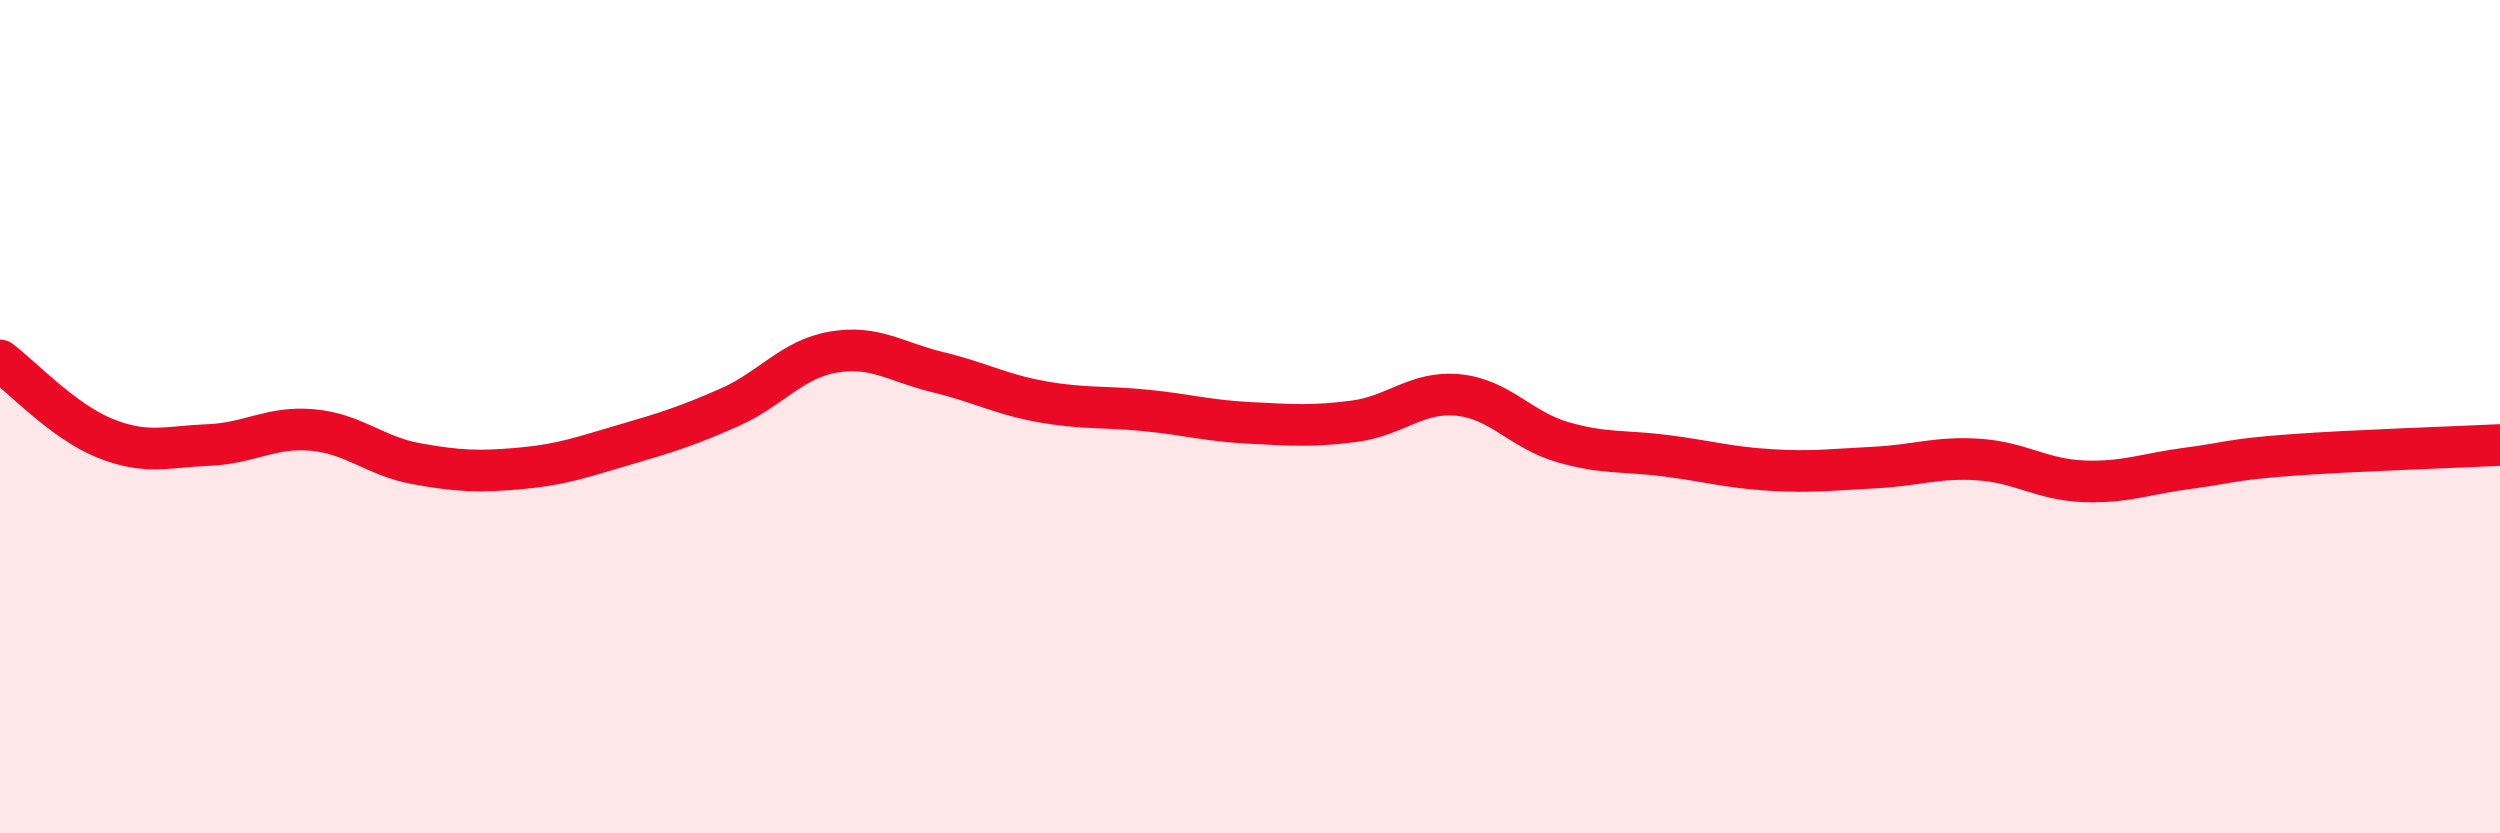 
    <svg width="60" height="20" viewBox="0 0 60 20" xmlns="http://www.w3.org/2000/svg">
      <path
        d="M 0,8.65 C 0.5,9.02 1.5,10.1 2.5,10.51 C 3.5,10.92 4,10.72 5,10.68 C 6,10.64 6.5,10.23 7.5,10.32 C 8.5,10.41 9,10.95 10,11.13 C 11,11.31 11.5,11.33 12.5,11.24 C 13.5,11.15 14,10.96 15,10.67 C 16,10.38 16.5,10.22 17.5,9.78 C 18.5,9.34 19,8.62 20,8.45 C 21,8.28 21.5,8.69 22.5,8.93 C 23.5,9.17 24,9.46 25,9.64 C 26,9.82 26.5,9.75 27.5,9.85 C 28.5,9.95 29,10.1 30,10.15 C 31,10.2 31.5,10.24 32.5,10.11 C 33.5,9.98 34,9.38 35,9.48 C 36,9.58 36.5,10.32 37.5,10.61 C 38.5,10.9 39,10.81 40,10.94 C 41,11.07 41.5,11.22 42.5,11.28 C 43.5,11.34 44,11.27 45,11.22 C 46,11.17 46.5,10.96 47.5,11.03 C 48.5,11.1 49,11.51 50,11.55 C 51,11.59 51.5,11.37 52.5,11.24 C 53.5,11.11 53.5,11.03 55,10.92 C 56.5,10.81 59,10.73 60,10.68L60 20L0 20Z"
        fill="#EB0A25"
        opacity="0.1"
        stroke-linecap="round"
        stroke-linejoin="round"
      />
      <path
        d="M 0,8.65 C 0.5,9.02 1.5,10.1 2.5,10.51 C 3.5,10.92 4,10.72 5,10.68 C 6,10.64 6.5,10.23 7.5,10.32 C 8.5,10.41 9,10.95 10,11.13 C 11,11.31 11.5,11.33 12.5,11.24 C 13.5,11.15 14,10.96 15,10.67 C 16,10.38 16.5,10.22 17.5,9.78 C 18.5,9.34 19,8.62 20,8.45 C 21,8.28 21.5,8.69 22.5,8.93 C 23.5,9.17 24,9.46 25,9.64 C 26,9.82 26.5,9.75 27.5,9.85 C 28.5,9.95 29,10.1 30,10.15 C 31,10.2 31.5,10.24 32.5,10.11 C 33.5,9.98 34,9.38 35,9.48 C 36,9.58 36.5,10.32 37.5,10.61 C 38.5,10.9 39,10.81 40,10.94 C 41,11.07 41.5,11.22 42.5,11.28 C 43.5,11.34 44,11.27 45,11.22 C 46,11.17 46.5,10.96 47.5,11.03 C 48.5,11.1 49,11.51 50,11.55 C 51,11.59 51.5,11.37 52.5,11.24 C 53.5,11.11 53.5,11.03 55,10.92 C 56.5,10.81 59,10.73 60,10.68"
        stroke="#EB0A25"
        stroke-width="1"
        fill="none"
        stroke-linecap="round"
        stroke-linejoin="round"
      />
    </svg>
  